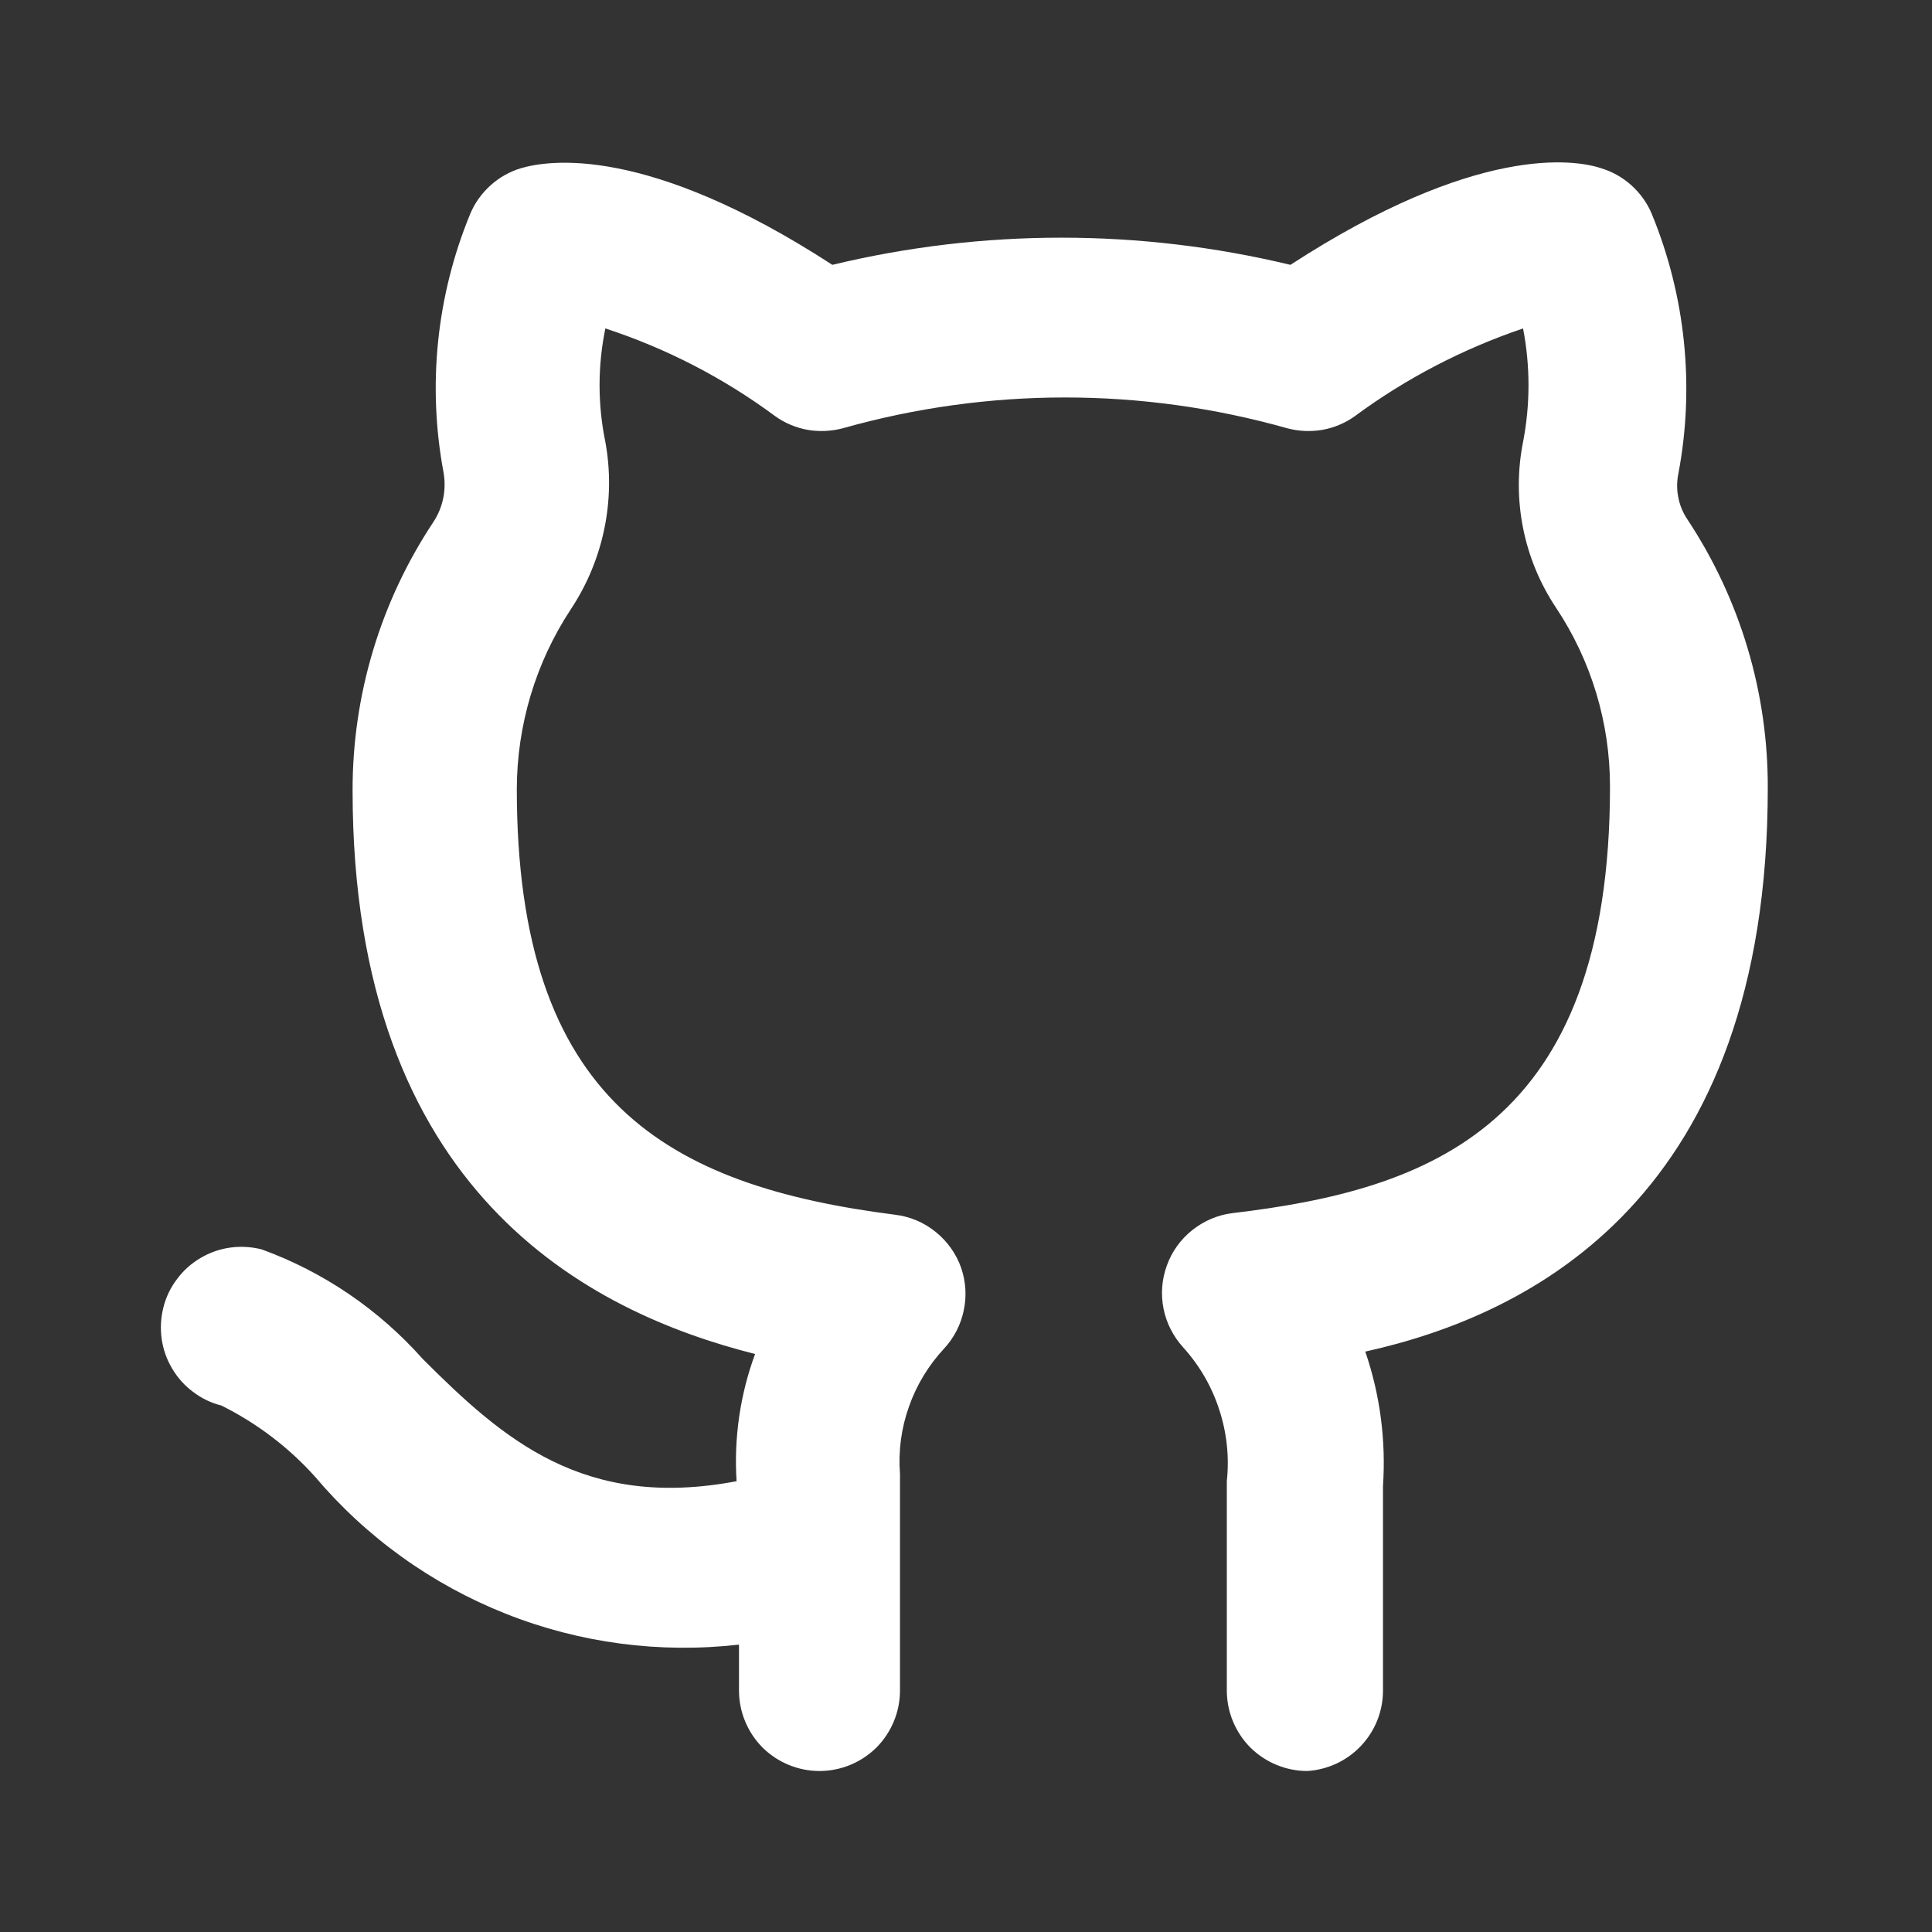 <svg width="12" height="12" viewBox="0 0 12 12" fill="none" xmlns="http://www.w3.org/2000/svg">
<rect x="0" y="0" width="12" height="12" fill="#333333" stroke="none"/>
<path d="M8.12 11C7.987 11 7.86 10.947 7.766 10.854C7.673 10.76 7.62 10.633 7.62 10.5V9.2C7.636 9.05 7.62 8.899 7.573 8.756C7.527 8.613 7.451 8.482 7.35 8.37C7.288 8.302 7.245 8.219 7.227 8.129C7.209 8.039 7.216 7.946 7.248 7.859C7.279 7.773 7.334 7.697 7.406 7.64C7.478 7.583 7.564 7.546 7.655 7.535C8.875 7.39 10 7 10 4.885C10 4.49 9.884 4.104 9.665 3.775C9.463 3.472 9.389 3.102 9.46 2.745C9.505 2.512 9.505 2.273 9.46 2.04C9.086 2.167 8.733 2.35 8.415 2.585C8.355 2.628 8.286 2.657 8.213 2.67C8.141 2.682 8.066 2.679 7.995 2.66C7.093 2.405 6.137 2.405 5.235 2.66C5.164 2.679 5.089 2.682 5.017 2.67C4.944 2.657 4.875 2.628 4.815 2.585C4.495 2.348 4.139 2.164 3.76 2.04C3.712 2.273 3.712 2.512 3.76 2.745C3.826 3.106 3.748 3.479 3.545 3.785C3.327 4.116 3.211 4.504 3.21 4.9C3.21 6.845 4.15 7.365 5.56 7.545C5.652 7.556 5.74 7.593 5.812 7.652C5.884 7.71 5.939 7.787 5.97 7.875C5.999 7.96 6.005 8.051 5.986 8.139C5.968 8.227 5.926 8.309 5.865 8.375C5.768 8.479 5.693 8.602 5.646 8.736C5.598 8.87 5.579 9.013 5.59 9.155V10.5C5.59 10.633 5.537 10.76 5.444 10.854C5.35 10.947 5.223 11 5.09 11C4.957 11 4.83 10.947 4.736 10.854C4.643 10.76 4.59 10.633 4.59 10.5V10.215C4.099 10.271 3.601 10.206 3.141 10.023C2.682 9.841 2.274 9.548 1.955 9.17C1.791 8.988 1.594 8.839 1.375 8.73C1.311 8.714 1.251 8.685 1.199 8.645C1.146 8.606 1.102 8.556 1.069 8.5C1.035 8.443 1.013 8.38 1.004 8.315C0.995 8.25 0.999 8.184 1.015 8.12C1.031 8.056 1.06 7.996 1.1 7.944C1.139 7.891 1.189 7.847 1.245 7.814C1.302 7.78 1.365 7.758 1.43 7.749C1.495 7.74 1.561 7.744 1.625 7.76C2.01 7.9 2.353 8.134 2.625 8.44C3.125 8.94 3.625 9.38 4.575 9.2C4.558 8.931 4.597 8.662 4.69 8.41C3.66 8.15 2.19 7.41 2.19 4.91C2.189 4.318 2.363 3.738 2.69 3.245C2.751 3.154 2.774 3.043 2.755 2.935C2.654 2.395 2.711 1.838 2.92 1.33C2.948 1.262 2.991 1.202 3.046 1.152C3.1 1.103 3.165 1.066 3.235 1.045C3.405 0.995 4.015 0.895 5.17 1.645C6.105 1.42 7.08 1.42 8.015 1.645C9.17 0.895 9.78 0.99 9.945 1.045C10.015 1.066 10.08 1.103 10.134 1.152C10.189 1.202 10.232 1.262 10.26 1.33C10.469 1.839 10.527 2.399 10.425 2.94C10.415 2.989 10.414 3.039 10.424 3.088C10.433 3.137 10.452 3.183 10.48 3.225C10.808 3.72 10.982 4.301 10.98 4.895C10.98 7.43 9.52 8.165 8.48 8.395C8.572 8.663 8.609 8.947 8.59 9.23V10.5C8.59 10.627 8.542 10.75 8.454 10.843C8.367 10.936 8.247 10.992 8.12 11Z" fill="white"/>
</svg>
